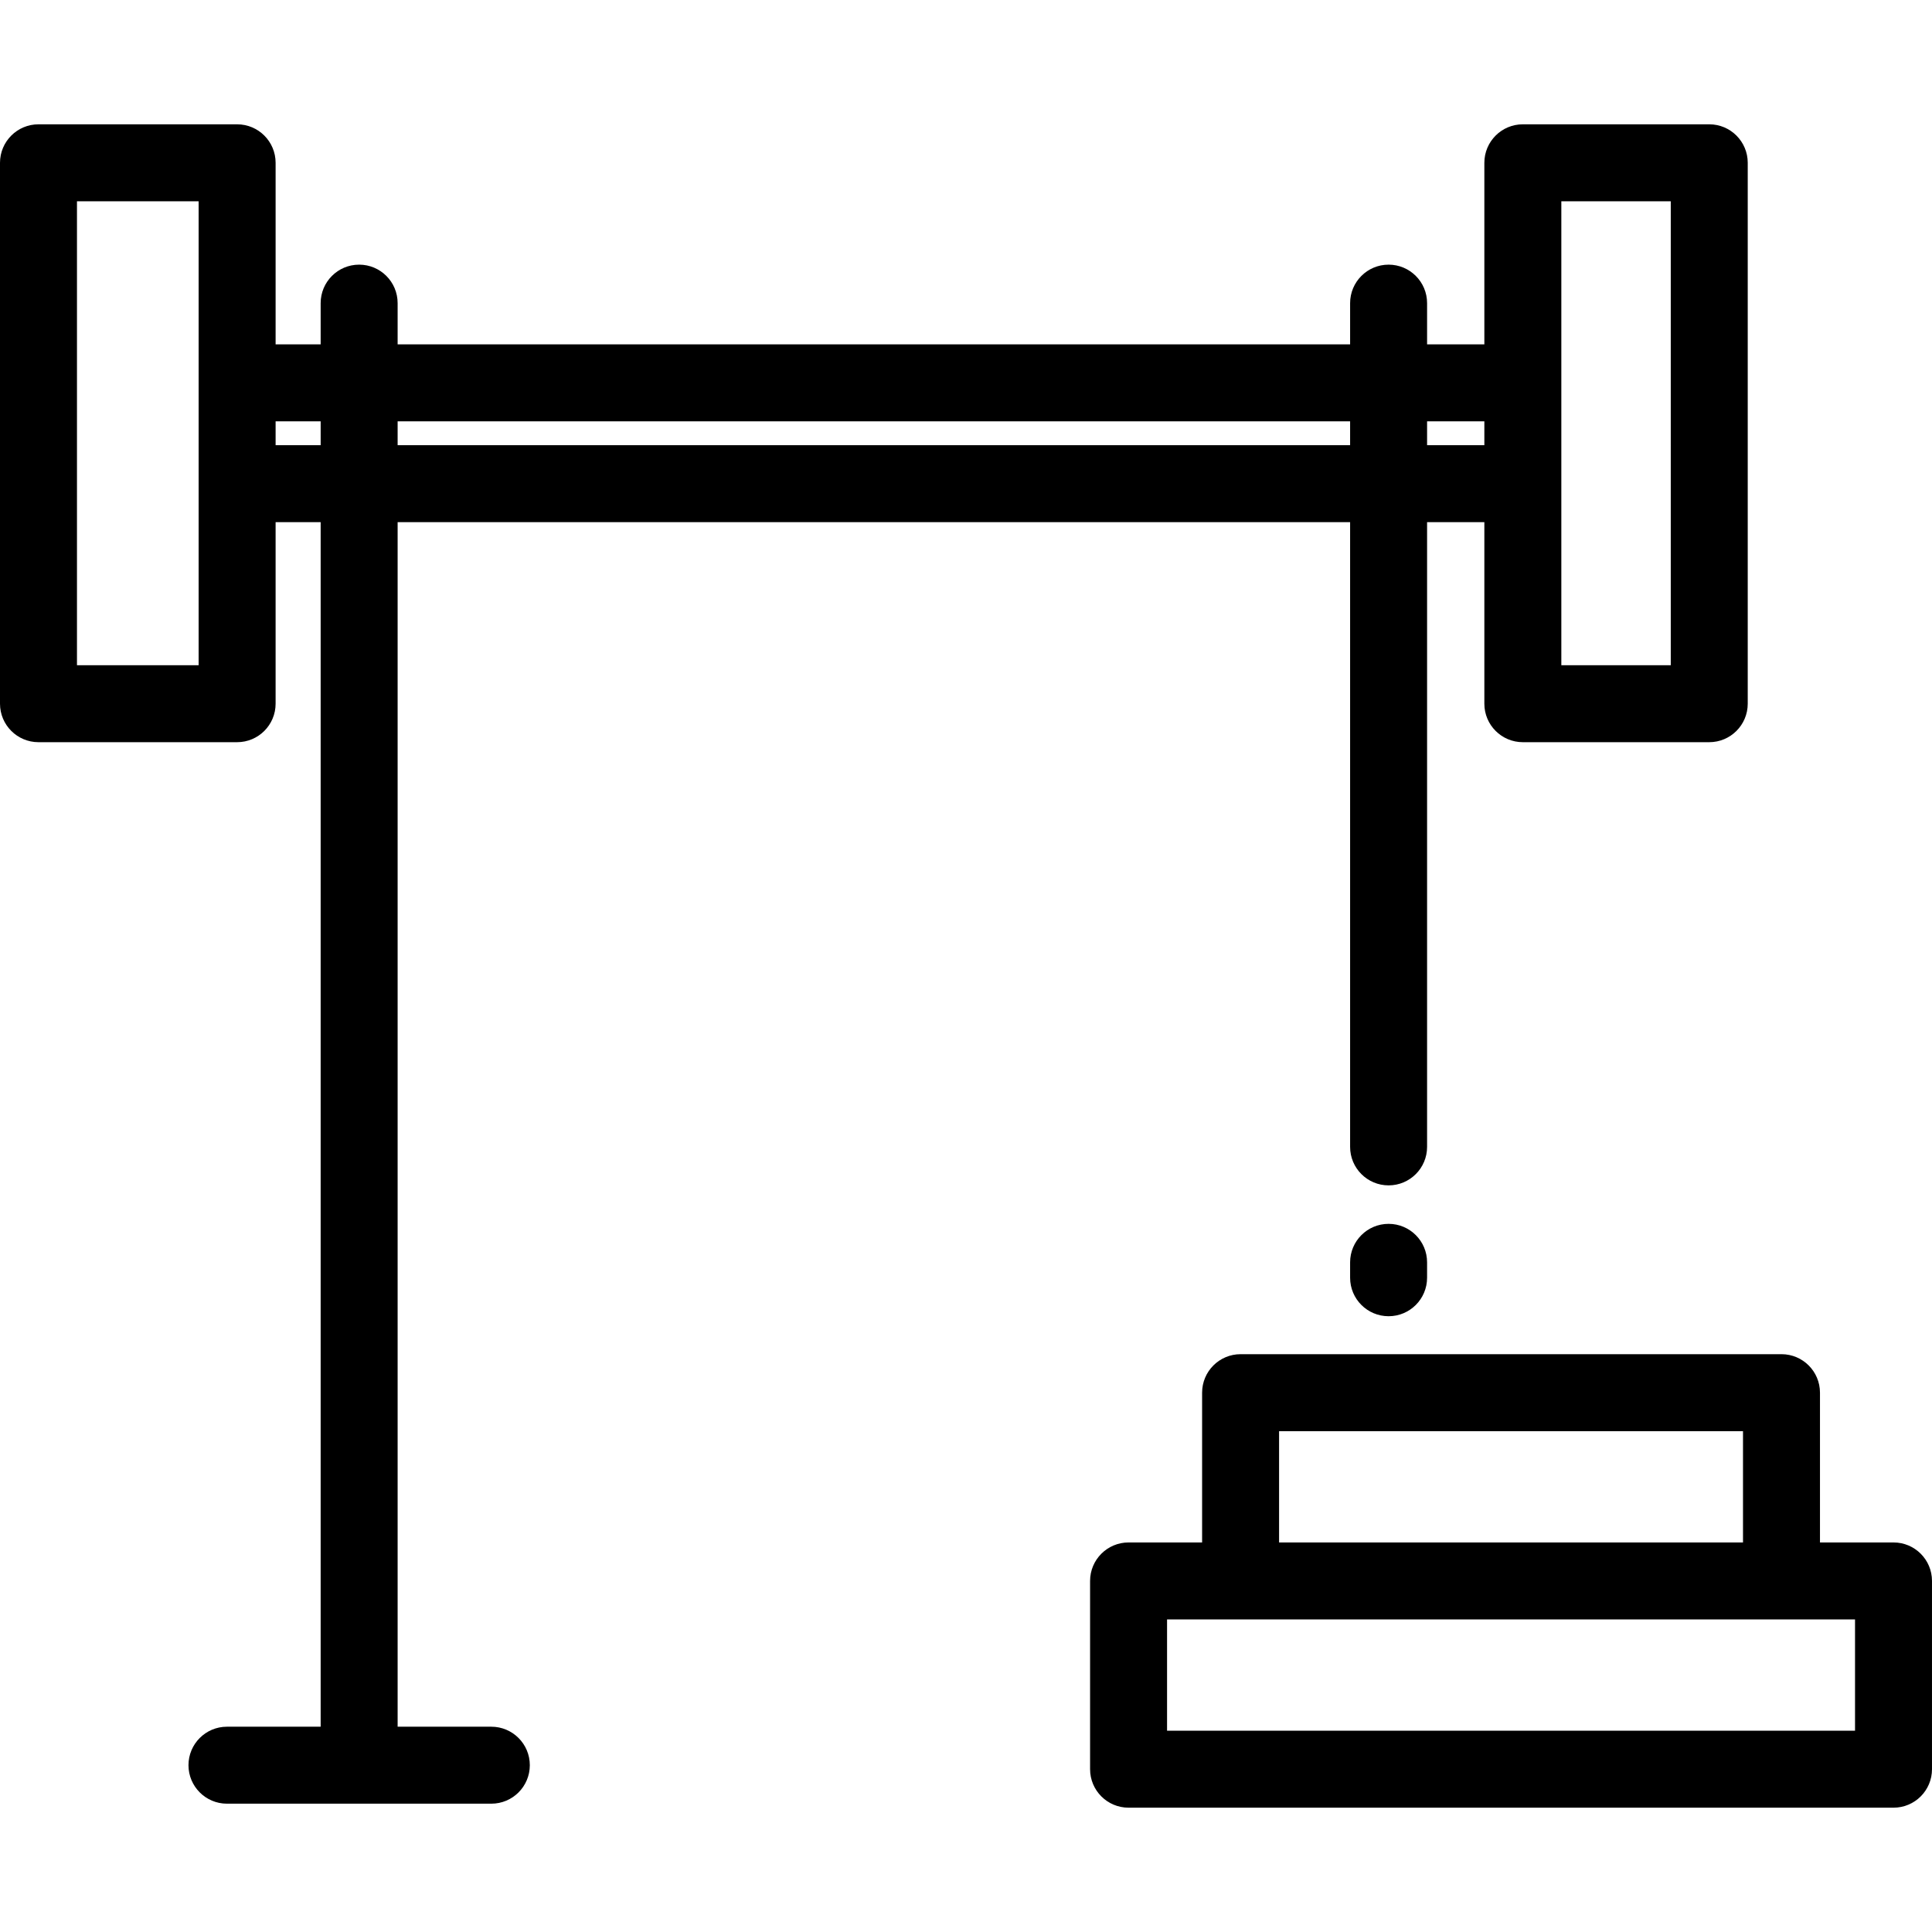 <?xml version="1.0" encoding="iso-8859-1"?>
<!-- Uploaded to: SVG Repo, www.svgrepo.com, Generator: SVG Repo Mixer Tools -->
<svg fill="#000000" height="800px" width="800px" version="1.1" id="Layer_1" xmlns="http://www.w3.org/2000/svg" xmlns:xlink="http://www.w3.org/1999/xlink" 
	 viewBox="0 0 512 512" xml:space="preserve">
<g>
	<g>
		<path d="M452.97,32.944h-49.401c-5.633,0-10.199,4.567-10.199,10.199v48.111h-15.178v-10.92c0-5.632-4.566-10.199-10.199-10.199
			c-5.633,0-10.199,4.567-10.199,10.199v10.92H105.376v-10.92c0-5.632-4.566-10.199-10.199-10.199
			c-5.633,0-10.199,4.567-10.199,10.199v10.92H73.039V43.144c0-5.632-4.566-10.199-10.199-10.199h-52.64
			C4.566,32.944,0,37.512,0,43.144v143.344c0,5.632,4.566,10.199,10.199,10.199h52.64c5.633,0,10.199-4.567,10.199-10.199v-48.11
			h11.939v319.218H60.147c-5.633,0-10.199,4.567-10.199,10.199c0,5.632,4.566,10.199,10.199,10.199h70.061
			c5.633,0,10.199-4.567,10.199-10.199c0-5.632-4.566-10.199-10.199-10.199h-24.832V138.378h252.417v165.559
			c0,5.632,4.566,10.199,10.199,10.199c5.633,0,10.199-4.567,10.199-10.199V138.378h15.178v48.11
			c0,5.632,4.566,10.199,10.199,10.199h49.401c5.633,0,10.199-4.567,10.199-10.199V43.144
			C463.169,37.512,458.603,32.944,452.97,32.944z M52.64,176.288H20.398V53.343H52.64V176.288z M84.978,117.979H73.039v-6.327
			h11.939V117.979z M357.793,117.979H105.376v-6.327h252.417V117.979z M393.37,117.979h-15.178v-6.327h15.178V117.979z
			 M442.771,176.288h-29.002V53.343h29.002V176.288z"/>
	</g>
</g>
<g>
	<g>
		<path d="M367.992,324.332c-5.633,0-10.199,4.567-10.199,10.199v4.083c0,5.632,4.566,10.199,10.199,10.199
			c5.633,0,10.199-4.567,10.199-10.199v-4.083C378.192,328.899,373.625,324.332,367.992,324.332z"/>
	</g>
</g>
<g>
	<g>
		<path d="M501.801,408.765h-19.488v-39.693c0-5.632-4.566-10.199-10.199-10.199H328.77c-5.633,0-10.199,4.567-10.199,10.199v39.693
			h-19.488c-5.633,0-10.199,4.567-10.199,10.199v49.892c0,5.632,4.566,10.199,10.199,10.199h202.717
			c5.633,0,10.199-4.567,10.199-10.199v-49.892C512,413.332,507.434,408.765,501.801,408.765z M338.969,379.271h122.945v29.494
			H338.969V379.271z M491.602,458.657h-182.32v-29.494h182.32V458.657z"/>
	</g>
</g>
</svg>